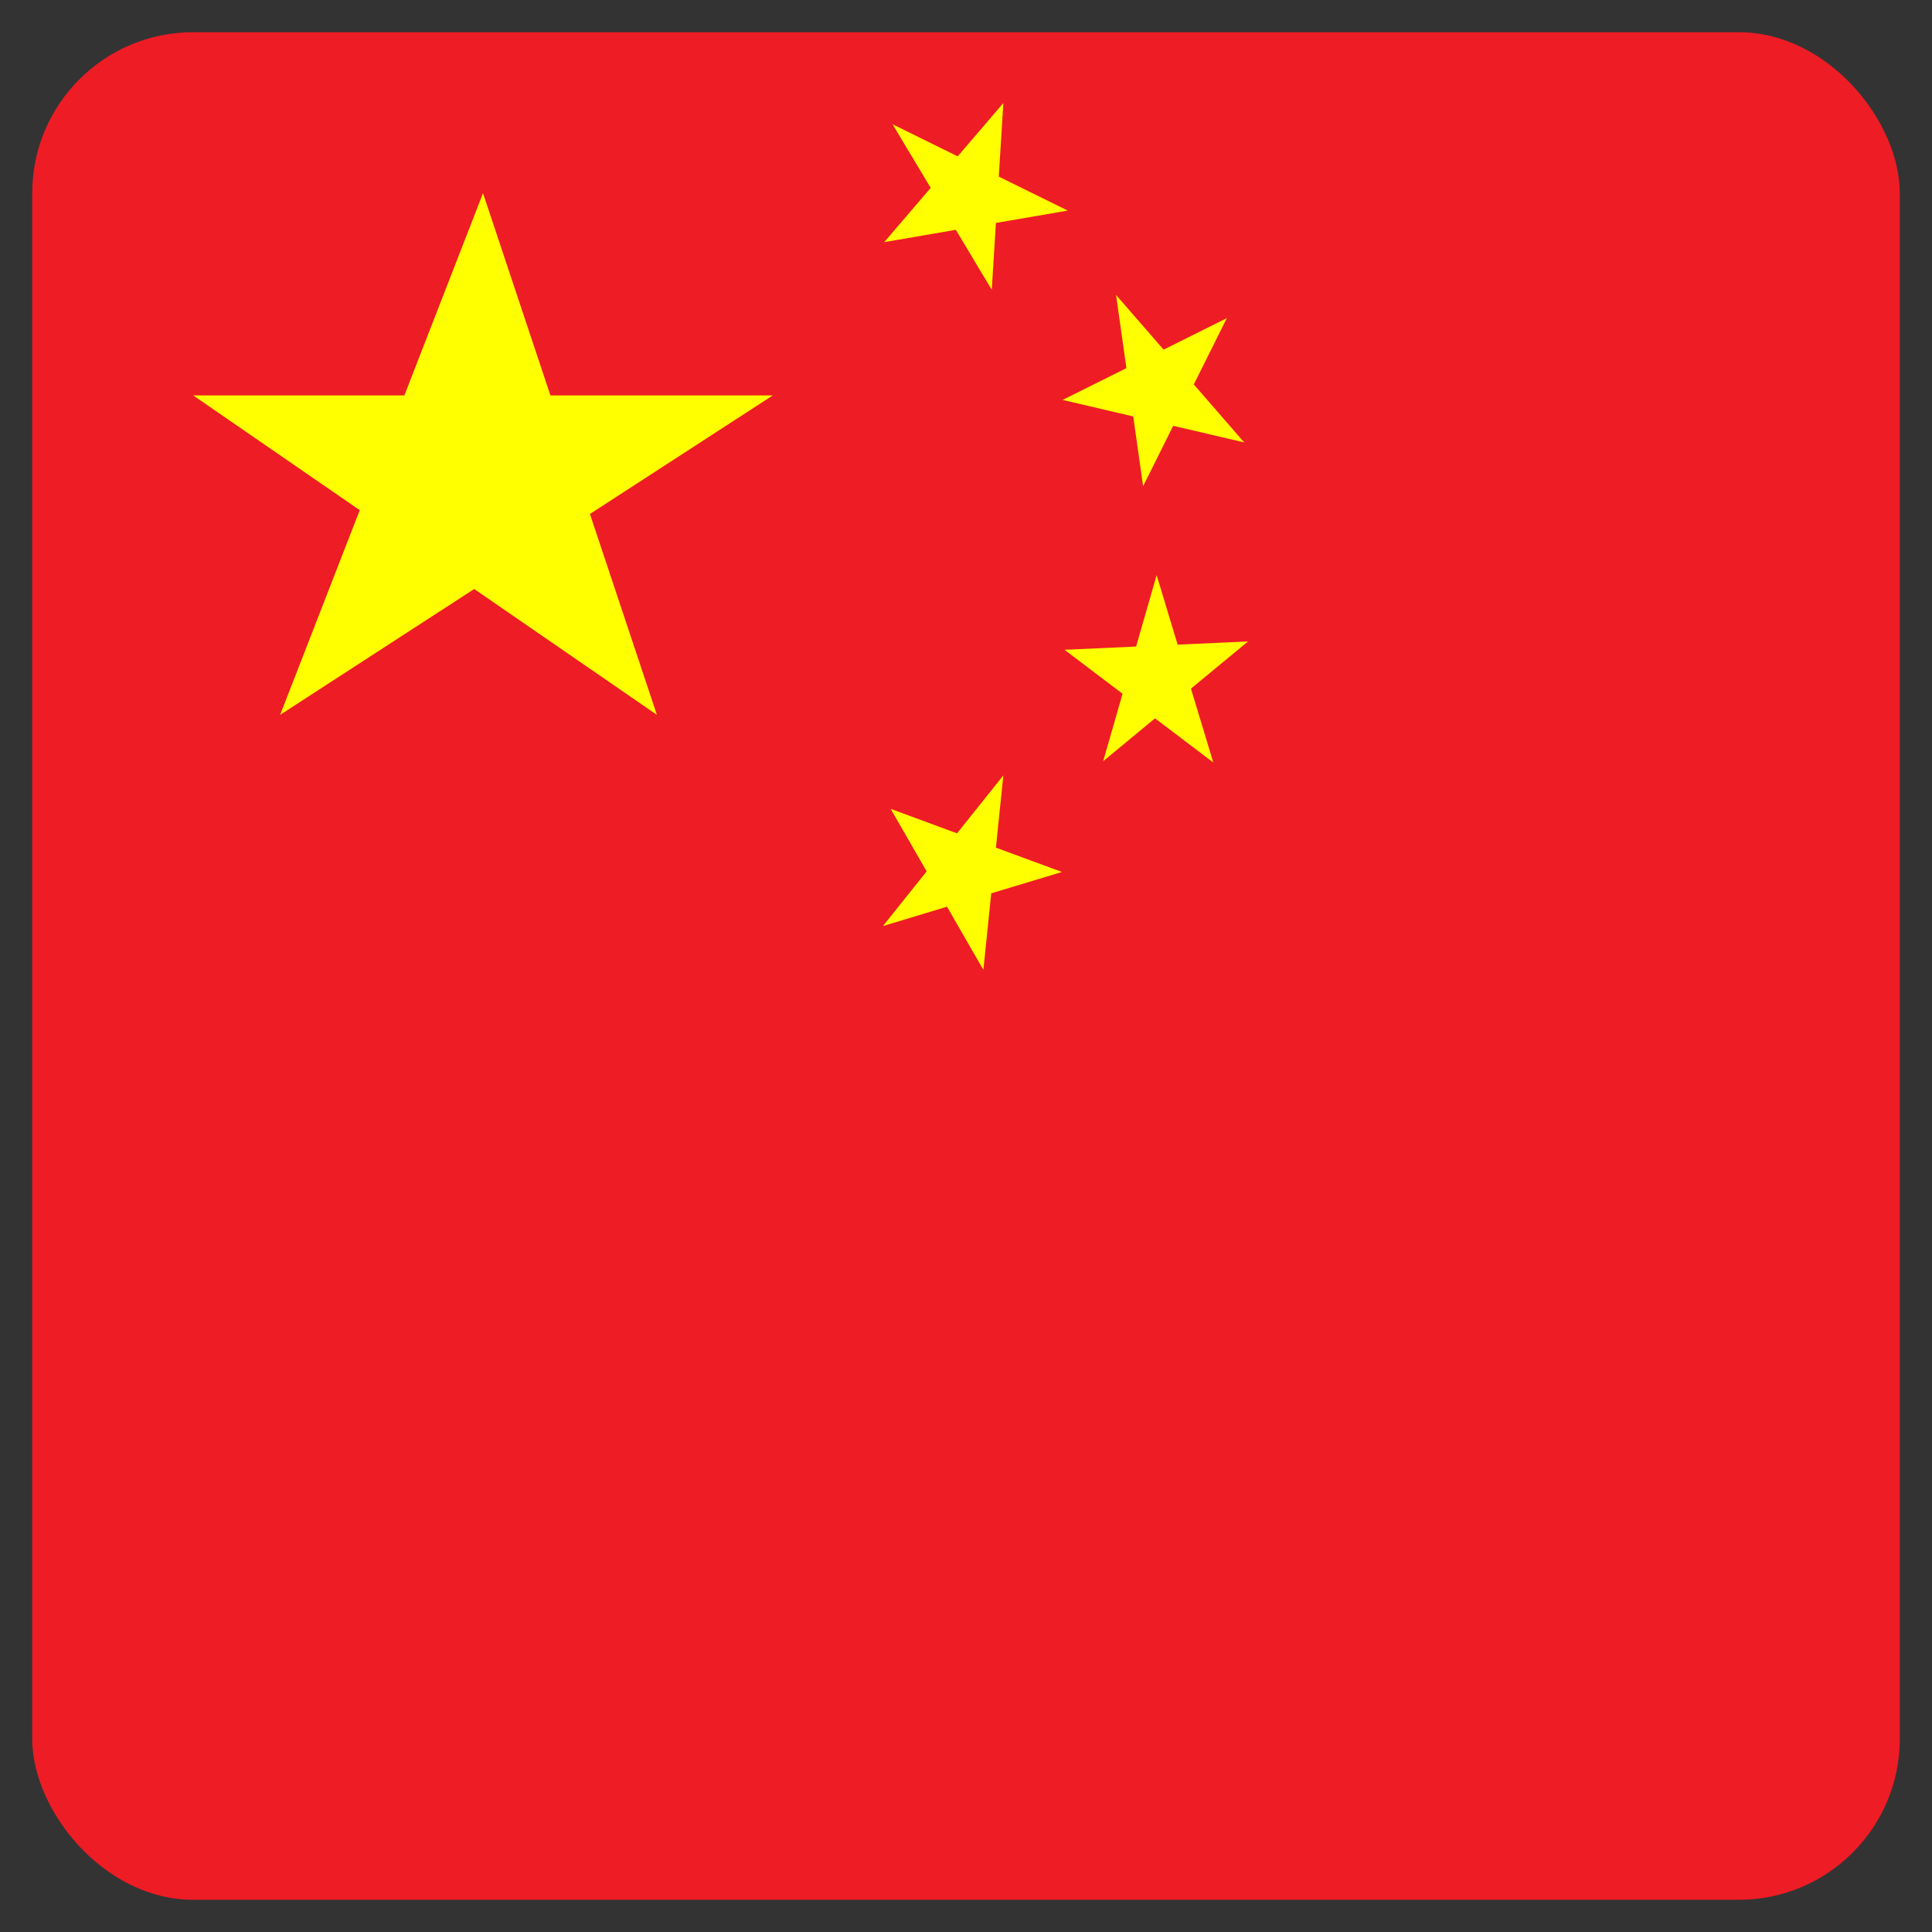 <?xml version="1.0" encoding="UTF-8"?> <svg xmlns="http://www.w3.org/2000/svg" xmlns:xlink="http://www.w3.org/1999/xlink" width="30" height="30" viewBox="0 0 30 30" fill="none"><rect x="0" y="0" width="30" height="30" fill="#333333" stroke="none"/><desc> Created with Pixso. </desc><defs><clipPath id="clip30_10514"><rect id="icon / flag-icon-set / 1:1 / cn" rx="2.5" width="29" height="29" transform="translate(0.5 0.5)" fill="white" fill-opacity="0"></rect></clipPath></defs><rect id="icon / flag-icon-set / 1:1 / cn" rx="2.5" width="29" height="29" transform="translate(0.5 0.5)" fill="#FFFFFF" fill-opacity="0"></rect><g clip-path="url(#clip30_10514)"><path id="Vector" d="M0 0L30 0L30 30L0 30L0 0Z" fill="#EE1C25" fill-opacity="1" fill-rule="nonzero"></path><path id="Vector" d="M12 6.14L4.35 11.1L7.5 3L10.2 11.1L3 6.14L12 6.14Z" fill="#FFFF00" fill-opacity="1" fill-rule="nonzero"></path><path id="Vector" d="M13.86 1.93L16.58 3.27L13.73 3.76L15.58 1.6L15.4 4.5L13.86 1.93Z" fill="#FFFF00" fill-opacity="1" fill-rule="nonzero"></path><path id="Vector" d="M17.33 4.58L19.32 6.87L16.5 6.21L19.05 4.94L17.75 7.55L17.33 4.58Z" fill="#FFFF00" fill-opacity="1" fill-rule="nonzero"></path><path id="Vector" d="M17.96 8.93L18.84 11.84L16.53 10.09L19.38 9.96L17.13 11.82L17.96 8.93Z" fill="#FFFF00" fill-opacity="1" fill-rule="nonzero"></path><path id="Vector" d="M15.58 12.04L15.27 15.06L13.83 12.56L16.49 13.54L13.71 14.38L15.58 12.04Z" fill="#FFFF00" fill-opacity="1" fill-rule="nonzero"></path></g></svg> 